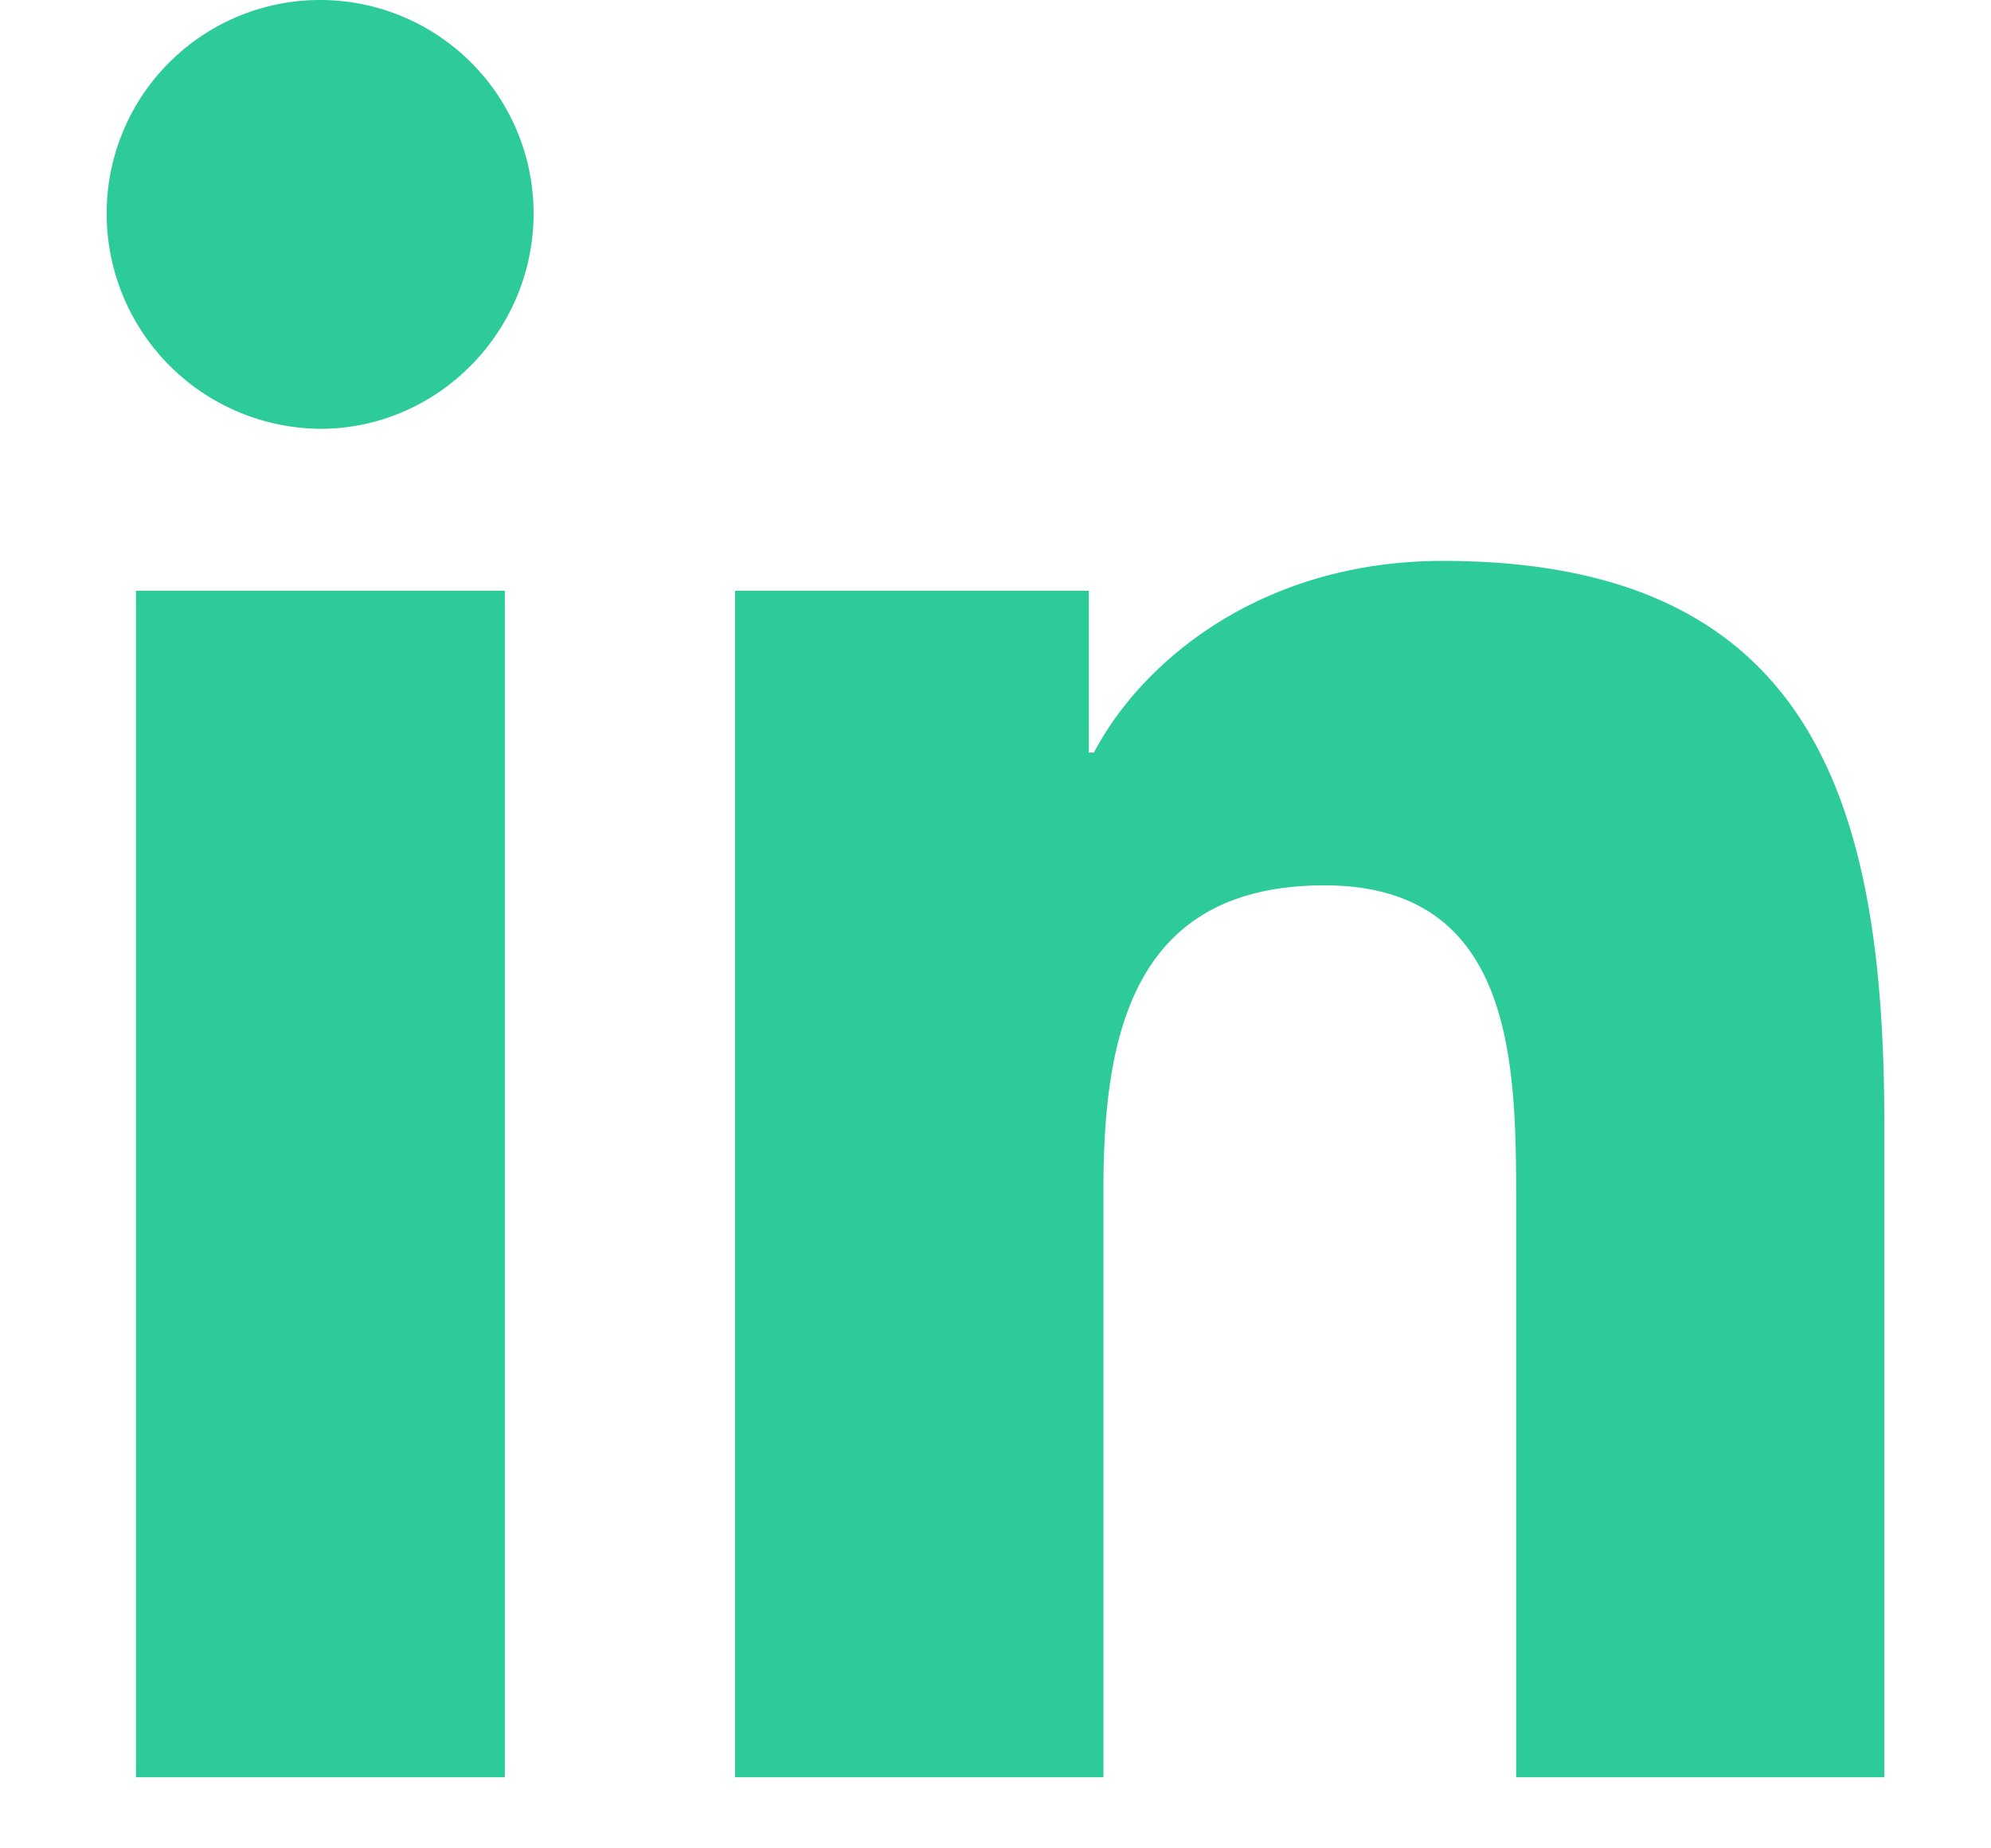 <svg xmlns="http://www.w3.org/2000/svg" width="14" height="13" fill="none"><path fill="#2CCB99" d="M3.549 12.5H.956V4.155H3.55V12.5ZM2.25 3.016a1.514 1.514 0 0 1-1.5-1.515 1.501 1.501 0 1 1 3.002 0c0 .829-.672 1.515-1.5 1.515ZM13.247 12.5h-2.586V8.437c0-.968-.02-2.21-1.348-2.21-1.348 0-1.554 1.053-1.554 2.14V12.5h-2.59V4.155h2.487v1.138h.036c.346-.656 1.191-1.348 2.453-1.348 2.622 0 3.105 1.727 3.105 3.97V12.5h-.003Z"/></svg>